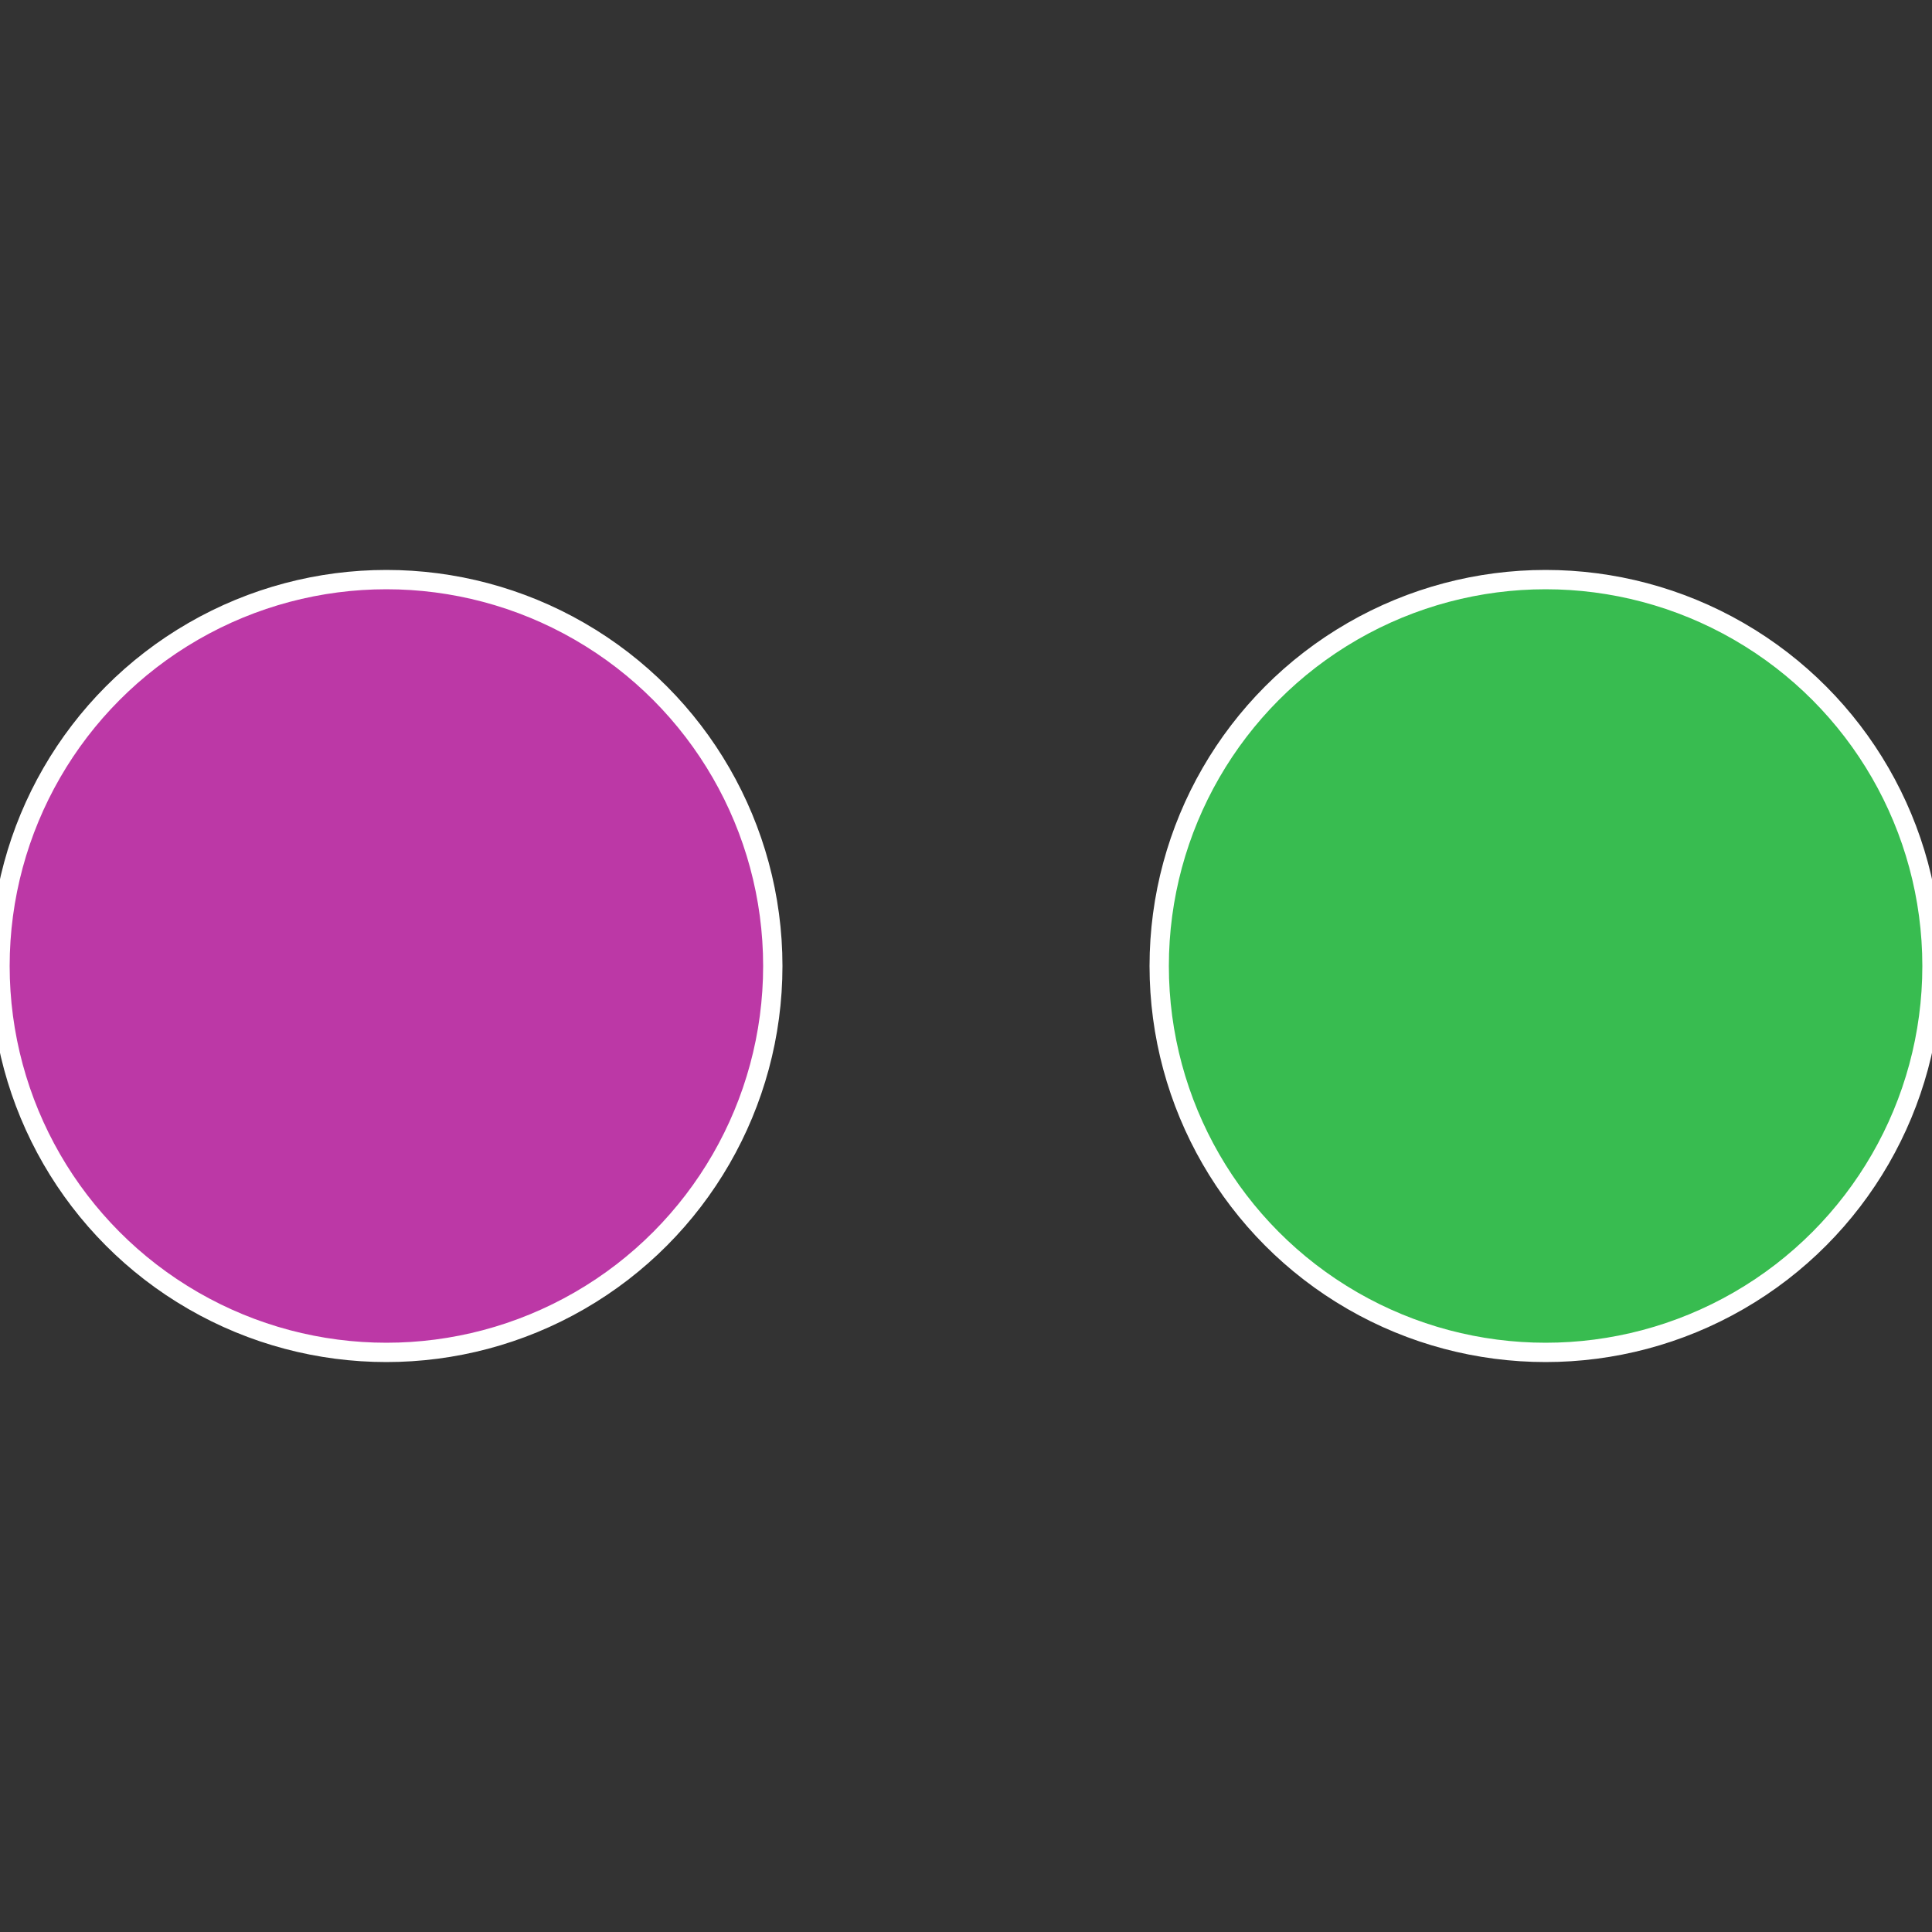 <?xml version="1.0" standalone="no"?>
<svg width="500" height="500" viewBox="-1 -1 2 2" xmlns="http://www.w3.org/2000/svg">
 
                <rect x="-1" y="-1" width="2" height="2" fill="#333333" stroke="none"/>
 
                <circle cx="0.6" cy="0" r="0.4" fill="#38bc50" stroke="#fff" stroke-width="1%" />
             
                <circle cx="-0.6" cy="7.3478807948841E-17" r="0.4" fill="#bc38a6" stroke="#fff" stroke-width="1%" />
            </svg>
